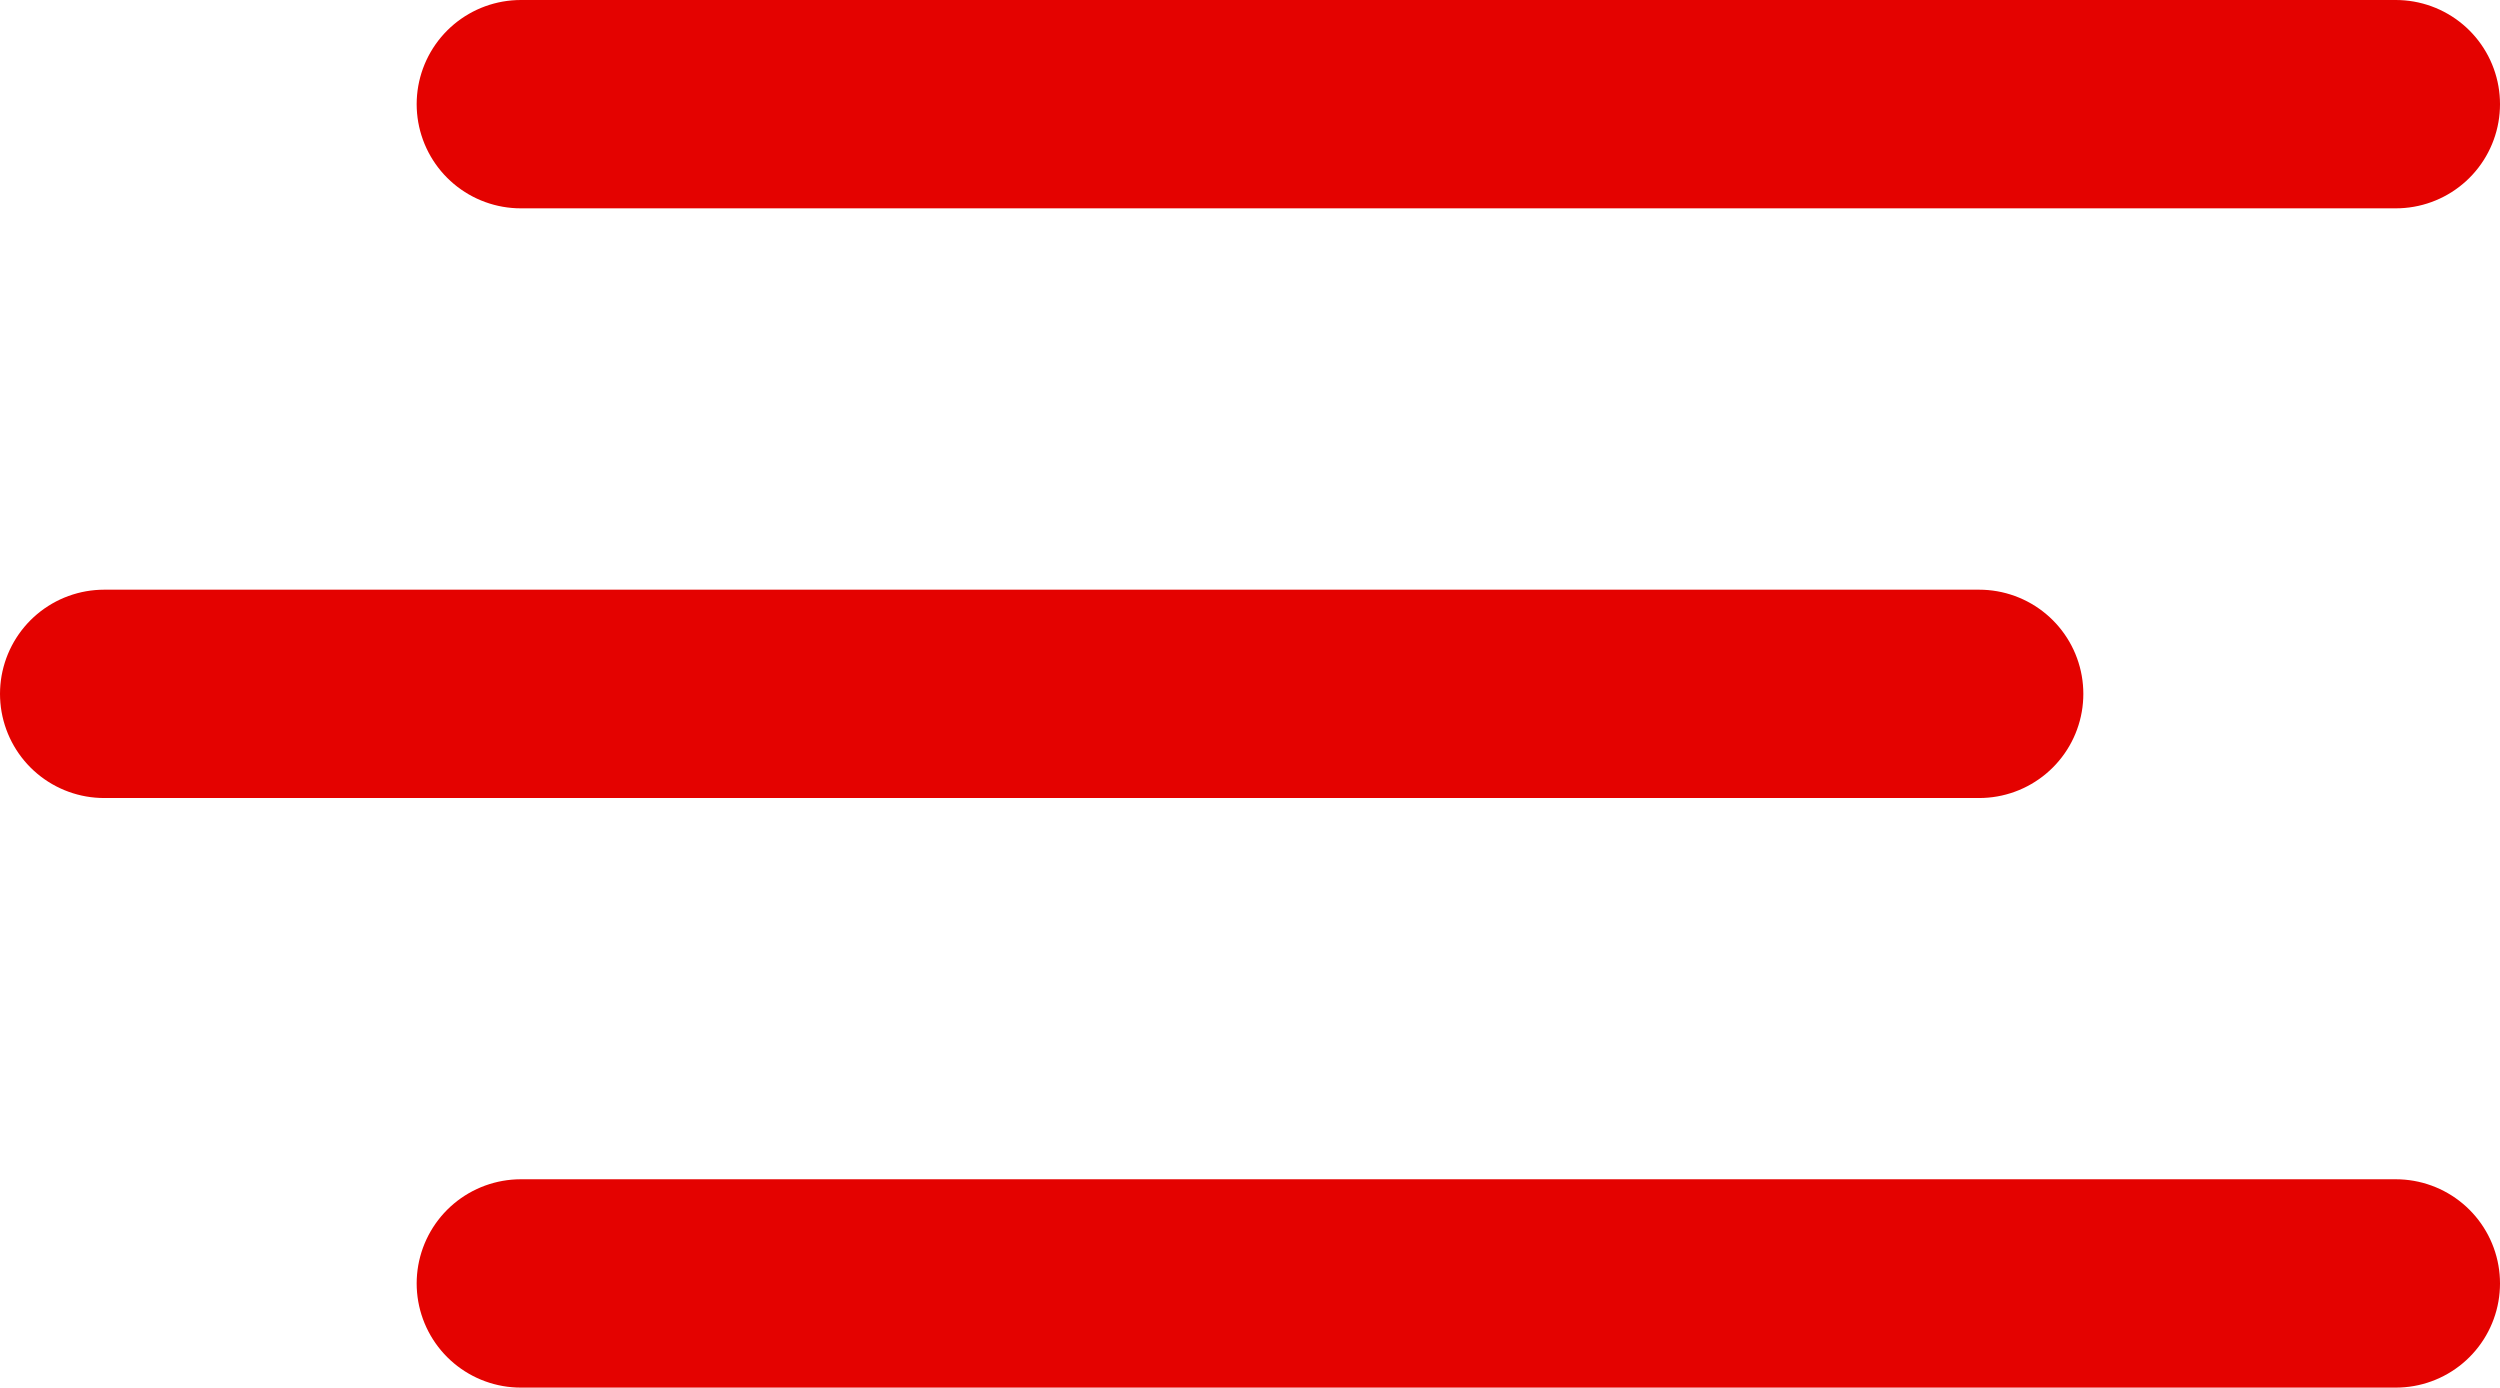 <svg xmlns="http://www.w3.org/2000/svg" width="24" height="13.321" viewBox="0 0 24 13.321">
  <g id="グループ_168" data-name="グループ 168" transform="translate(-1394.5 -25.498)">
    <line id="線_35" data-name="線 35" x2="18" transform="translate(1399.5 26.498)" fill="none" stroke="#e40200" stroke-linecap="round" stroke-width="2"/>
    <line id="線_36" data-name="線 36" x2="18" transform="translate(1395.5 32.159)" fill="none" stroke="#e40200" stroke-linecap="round" stroke-width="2"/>
    <line id="線_37" data-name="線 37" x2="18" transform="translate(1399.5 37.819)" fill="none" stroke="#e40200" stroke-linecap="round" stroke-width="2"/>
  </g>
</svg>
